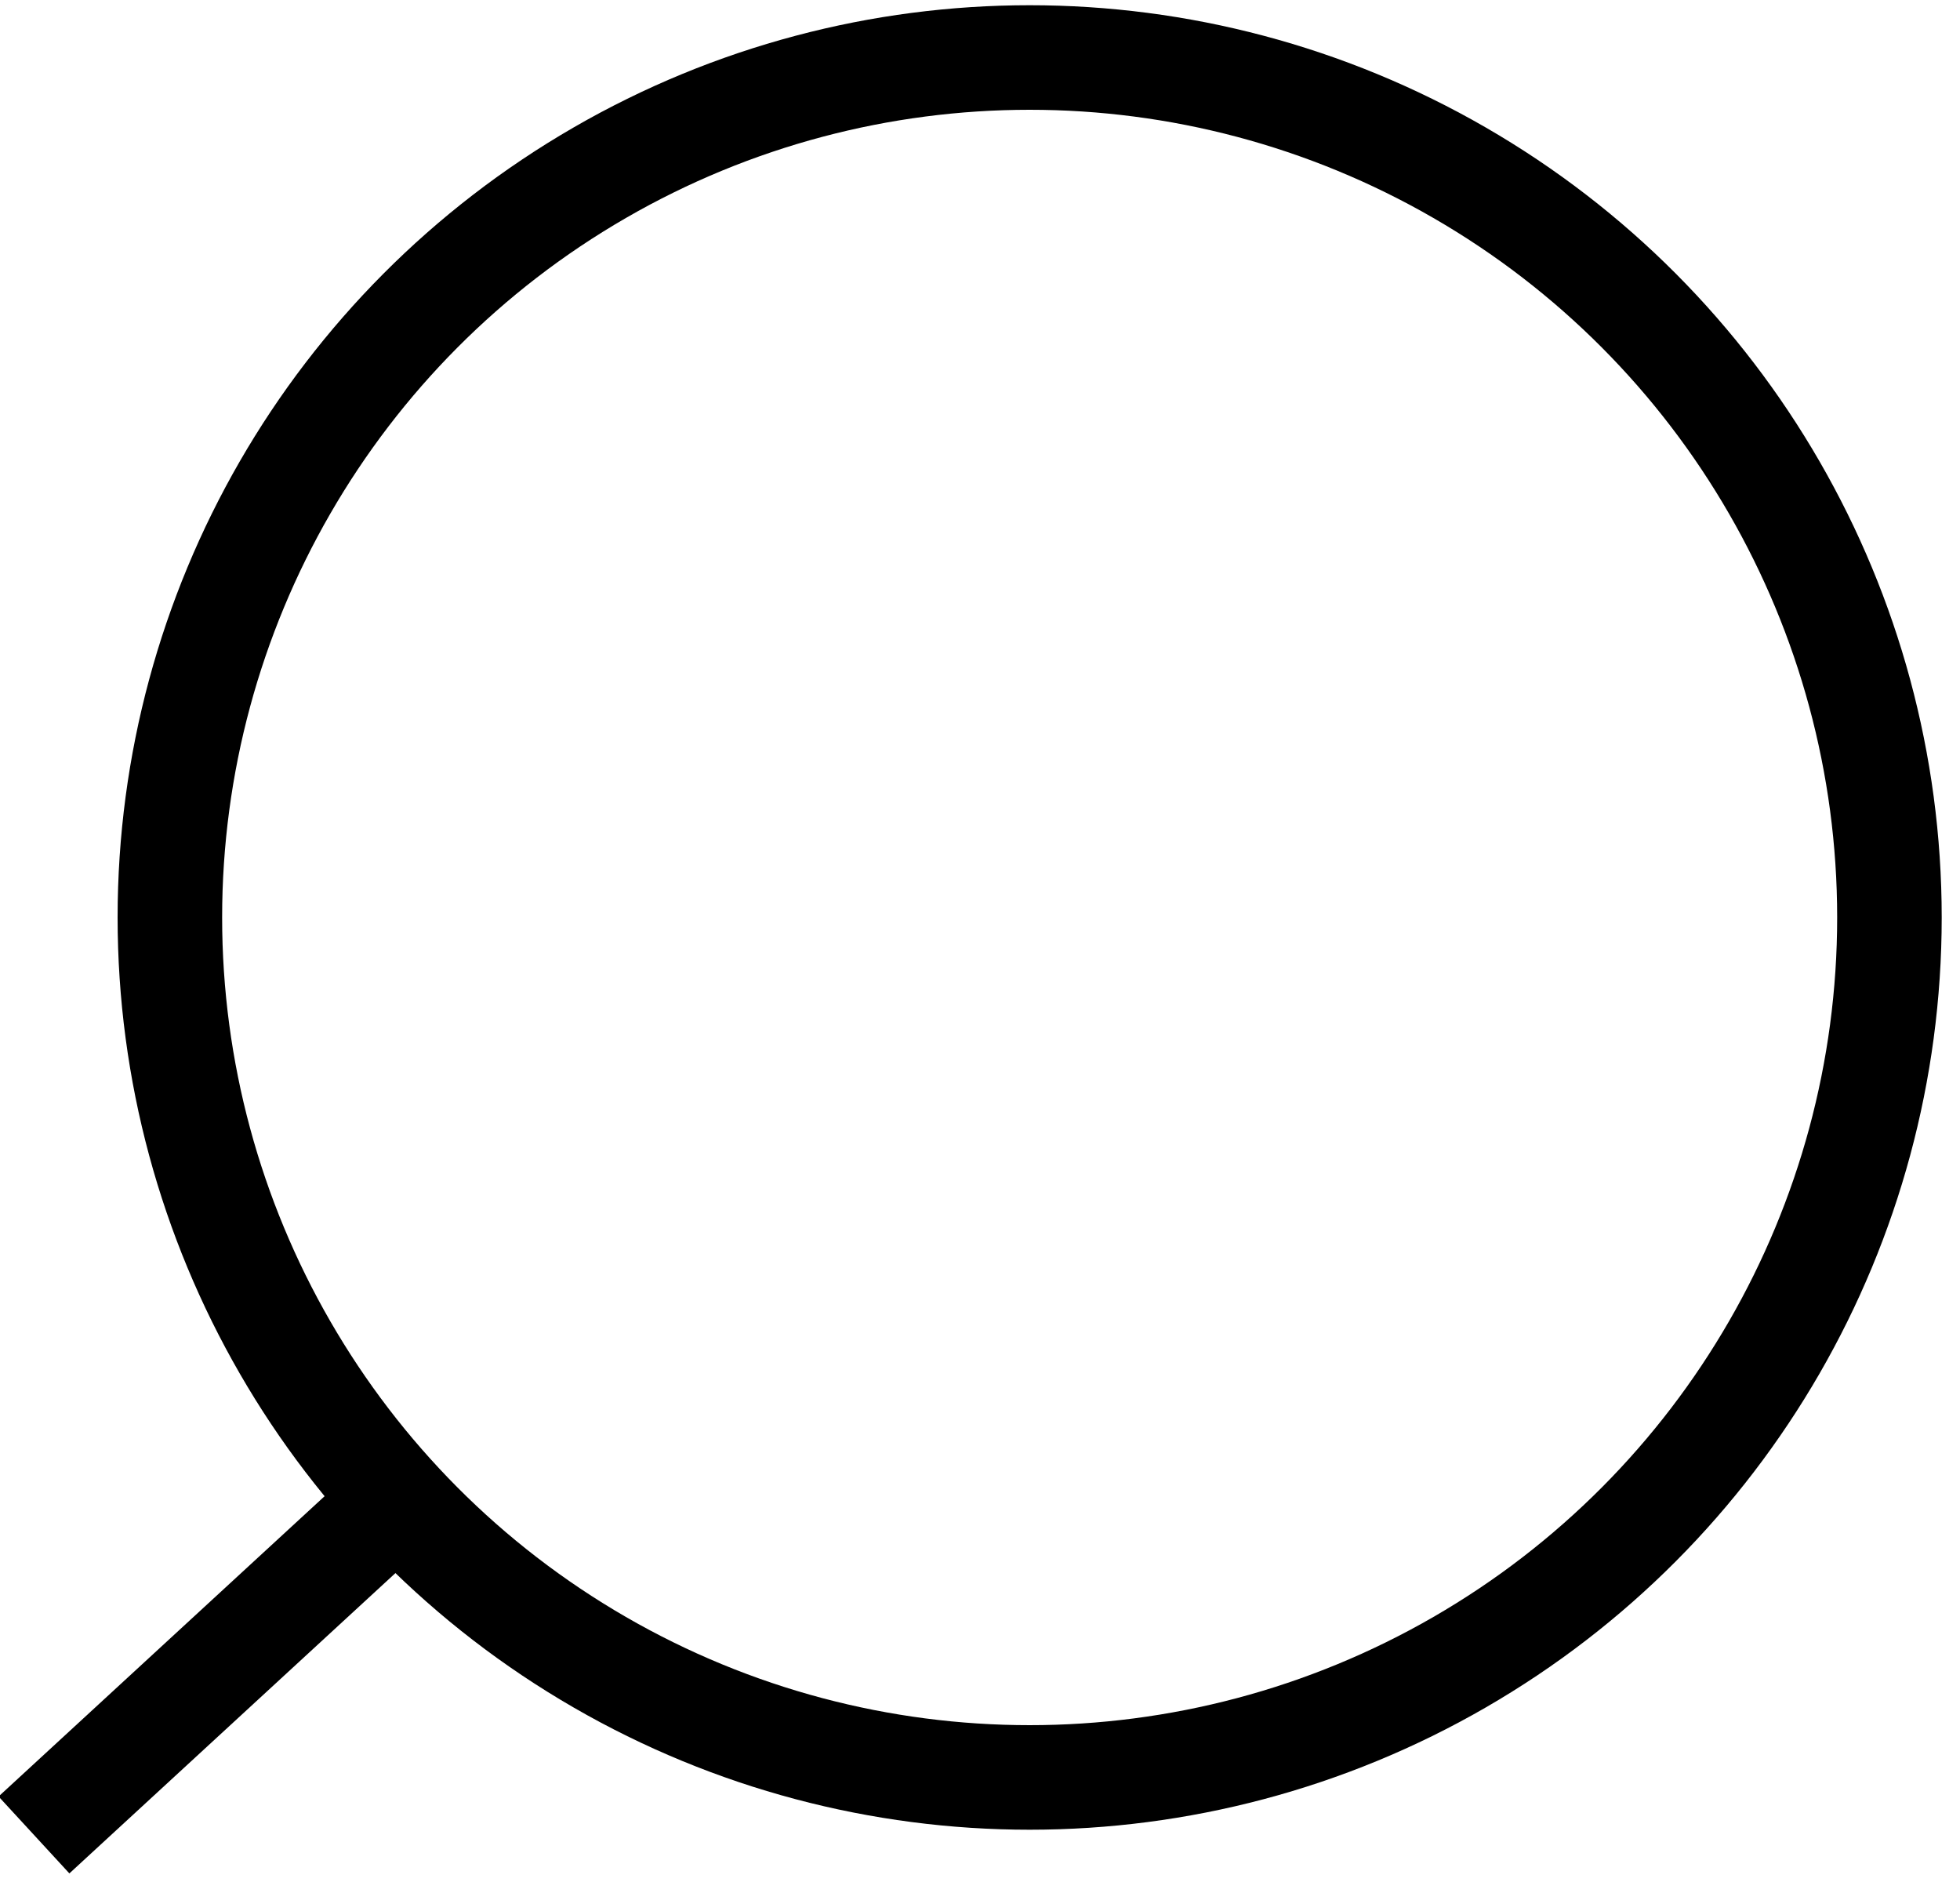 <?xml version="1.0" encoding="UTF-8"?>
<svg width="75px" height="72px" viewBox="0 0 75 72" version="1.1" xmlns="http://www.w3.org/2000/svg" xmlns:xlink="http://www.w3.org/1999/xlink">
    <!-- Generator: Sketch 54.1 (76490) - https://sketchapp.com -->
    <title>Mobie-loupe-recherche</title>
    <desc>Created with Sketch.</desc>
    <g id="Page-1" stroke="none" stroke-width="1" fill="none" fill-rule="evenodd">
        <g id="Mobie-loupe-recherche" transform="translate(1, 2)" stroke="#000000" stroke-width="4">
            <circle id="Oval" cx="38.4" cy="33.1" r="32.9"></circle>
            <path d="M14.2,55.4 L0.3,68.2" id="Path"></path>
        </g>
    </g>
</svg>